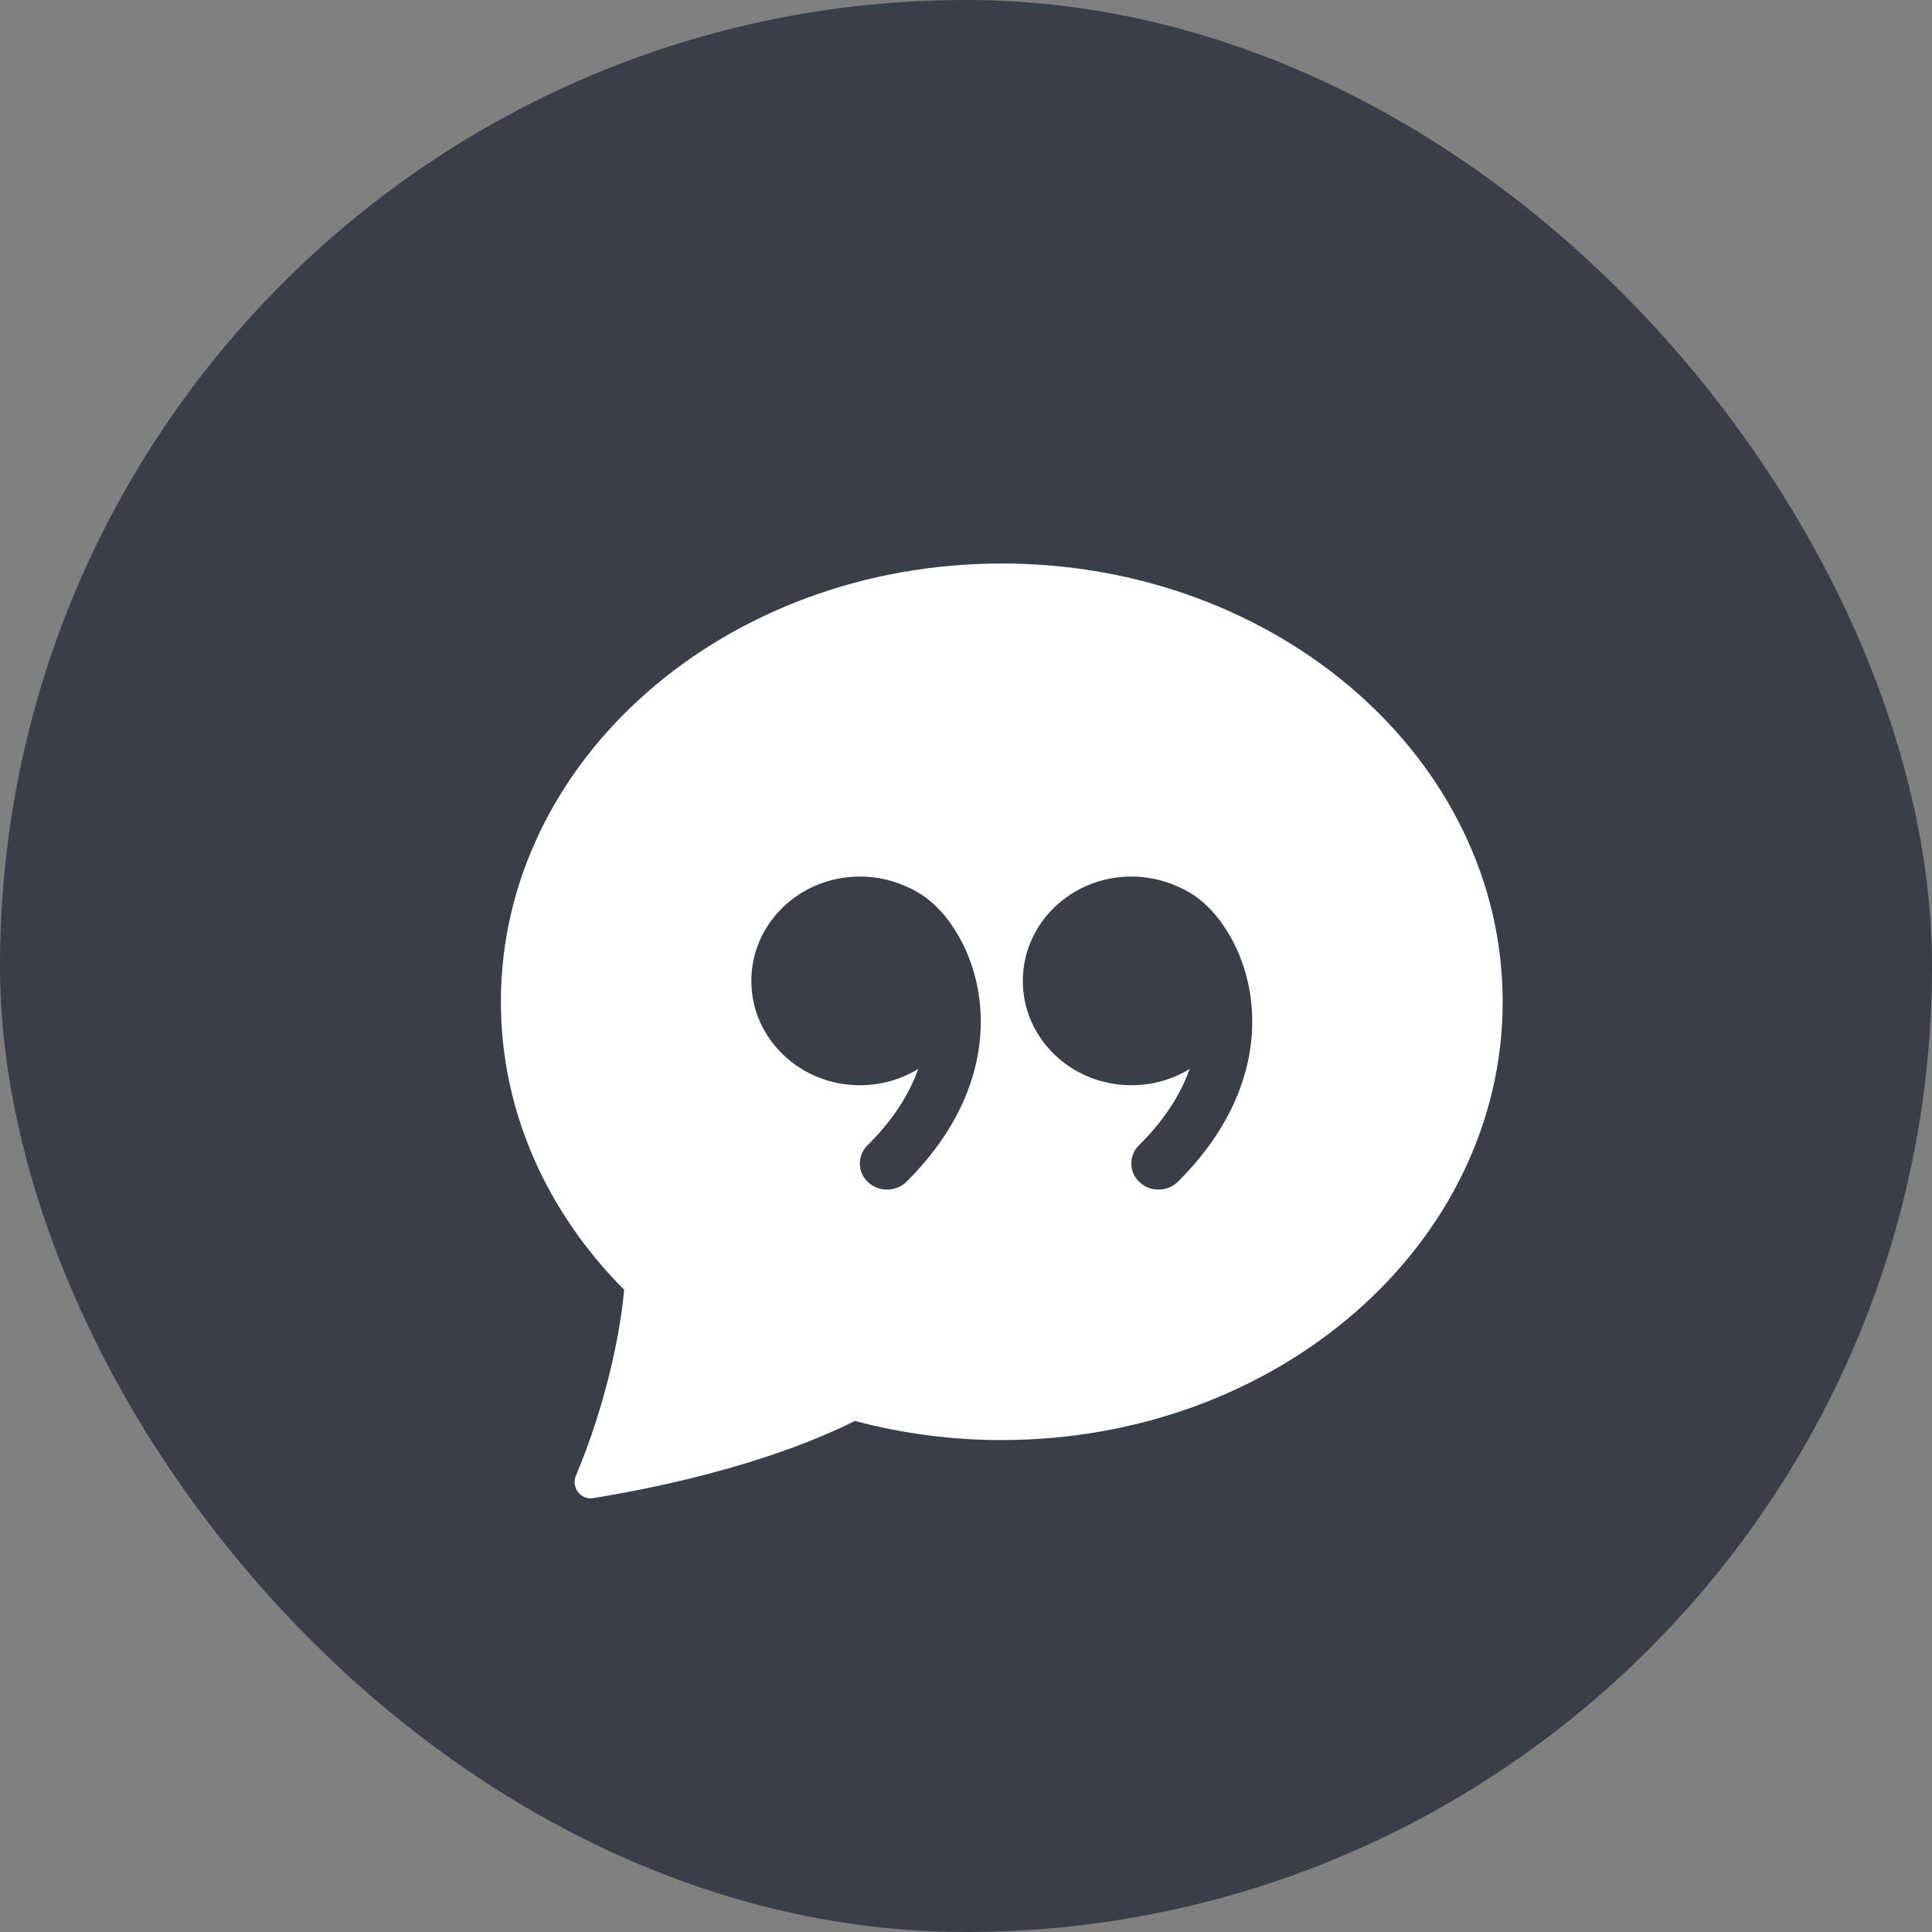 <svg width="54" height="54" viewBox="0 0 54 54" fill="none" xmlns="http://www.w3.org/2000/svg">
<rect x="0" y="0" width="54" height="54" fill="#808080" stroke="none"/>
<rect width="54" height="54" rx="27" fill="#383F49"/>
<g clip-path="url(#clip0_2161_4731)">
<path d="M42 28C42 34.766 35.731 40.25 28 40.25C26.613 40.252 25.233 40.072 23.893 39.715C22.871 40.233 20.524 41.227 16.576 41.874C16.226 41.93 15.96 41.566 16.098 41.24C16.718 39.778 17.278 37.828 17.446 36.05C15.302 33.898 14 31.08 14 28C14 21.235 20.268 15.75 28 15.75C35.731 15.75 42 21.235 42 28ZM26.59 25.84C26.474 25.668 26.341 25.509 26.192 25.364C25.958 25.124 25.68 24.931 25.372 24.797L25.358 24.791C24.943 24.598 24.491 24.499 24.035 24.5C22.358 24.5 21 25.805 21 27.417C21 29.027 22.358 30.333 24.035 30.333C24.635 30.333 25.193 30.166 25.664 29.878C25.424 30.558 24.981 31.285 24.246 32.013C24.177 32.08 24.122 32.161 24.086 32.251C24.049 32.34 24.031 32.436 24.033 32.533C24.035 32.63 24.056 32.725 24.096 32.813C24.136 32.901 24.194 32.98 24.265 33.045C24.568 33.325 25.048 33.316 25.34 33.028C27.674 30.702 27.738 28.201 26.987 26.542C26.877 26.297 26.744 26.063 26.59 25.842V25.84ZM33.25 29.878C33.012 30.558 32.568 31.285 31.832 32.013C31.763 32.08 31.709 32.162 31.672 32.251C31.636 32.341 31.618 32.437 31.62 32.533C31.622 32.63 31.643 32.726 31.684 32.814C31.724 32.902 31.782 32.98 31.854 33.045C32.154 33.325 32.634 33.316 32.926 33.028C35.261 30.702 35.324 28.201 34.575 26.542C34.464 26.297 34.33 26.063 34.176 25.842C34.06 25.669 33.927 25.509 33.779 25.364C33.545 25.124 33.266 24.931 32.958 24.797L32.944 24.791C32.53 24.598 32.079 24.499 31.622 24.5C29.948 24.5 28.588 25.805 28.588 27.417C28.588 29.027 29.948 30.333 31.622 30.333C32.223 30.333 32.781 30.166 33.252 29.878H33.25Z" fill="white"/>
</g>
<defs>
<clipPath id="clip0_2161_4731">
<rect width="28" height="27" fill="white" transform="translate(14 15)"/>
</clipPath>
</defs>
</svg>
